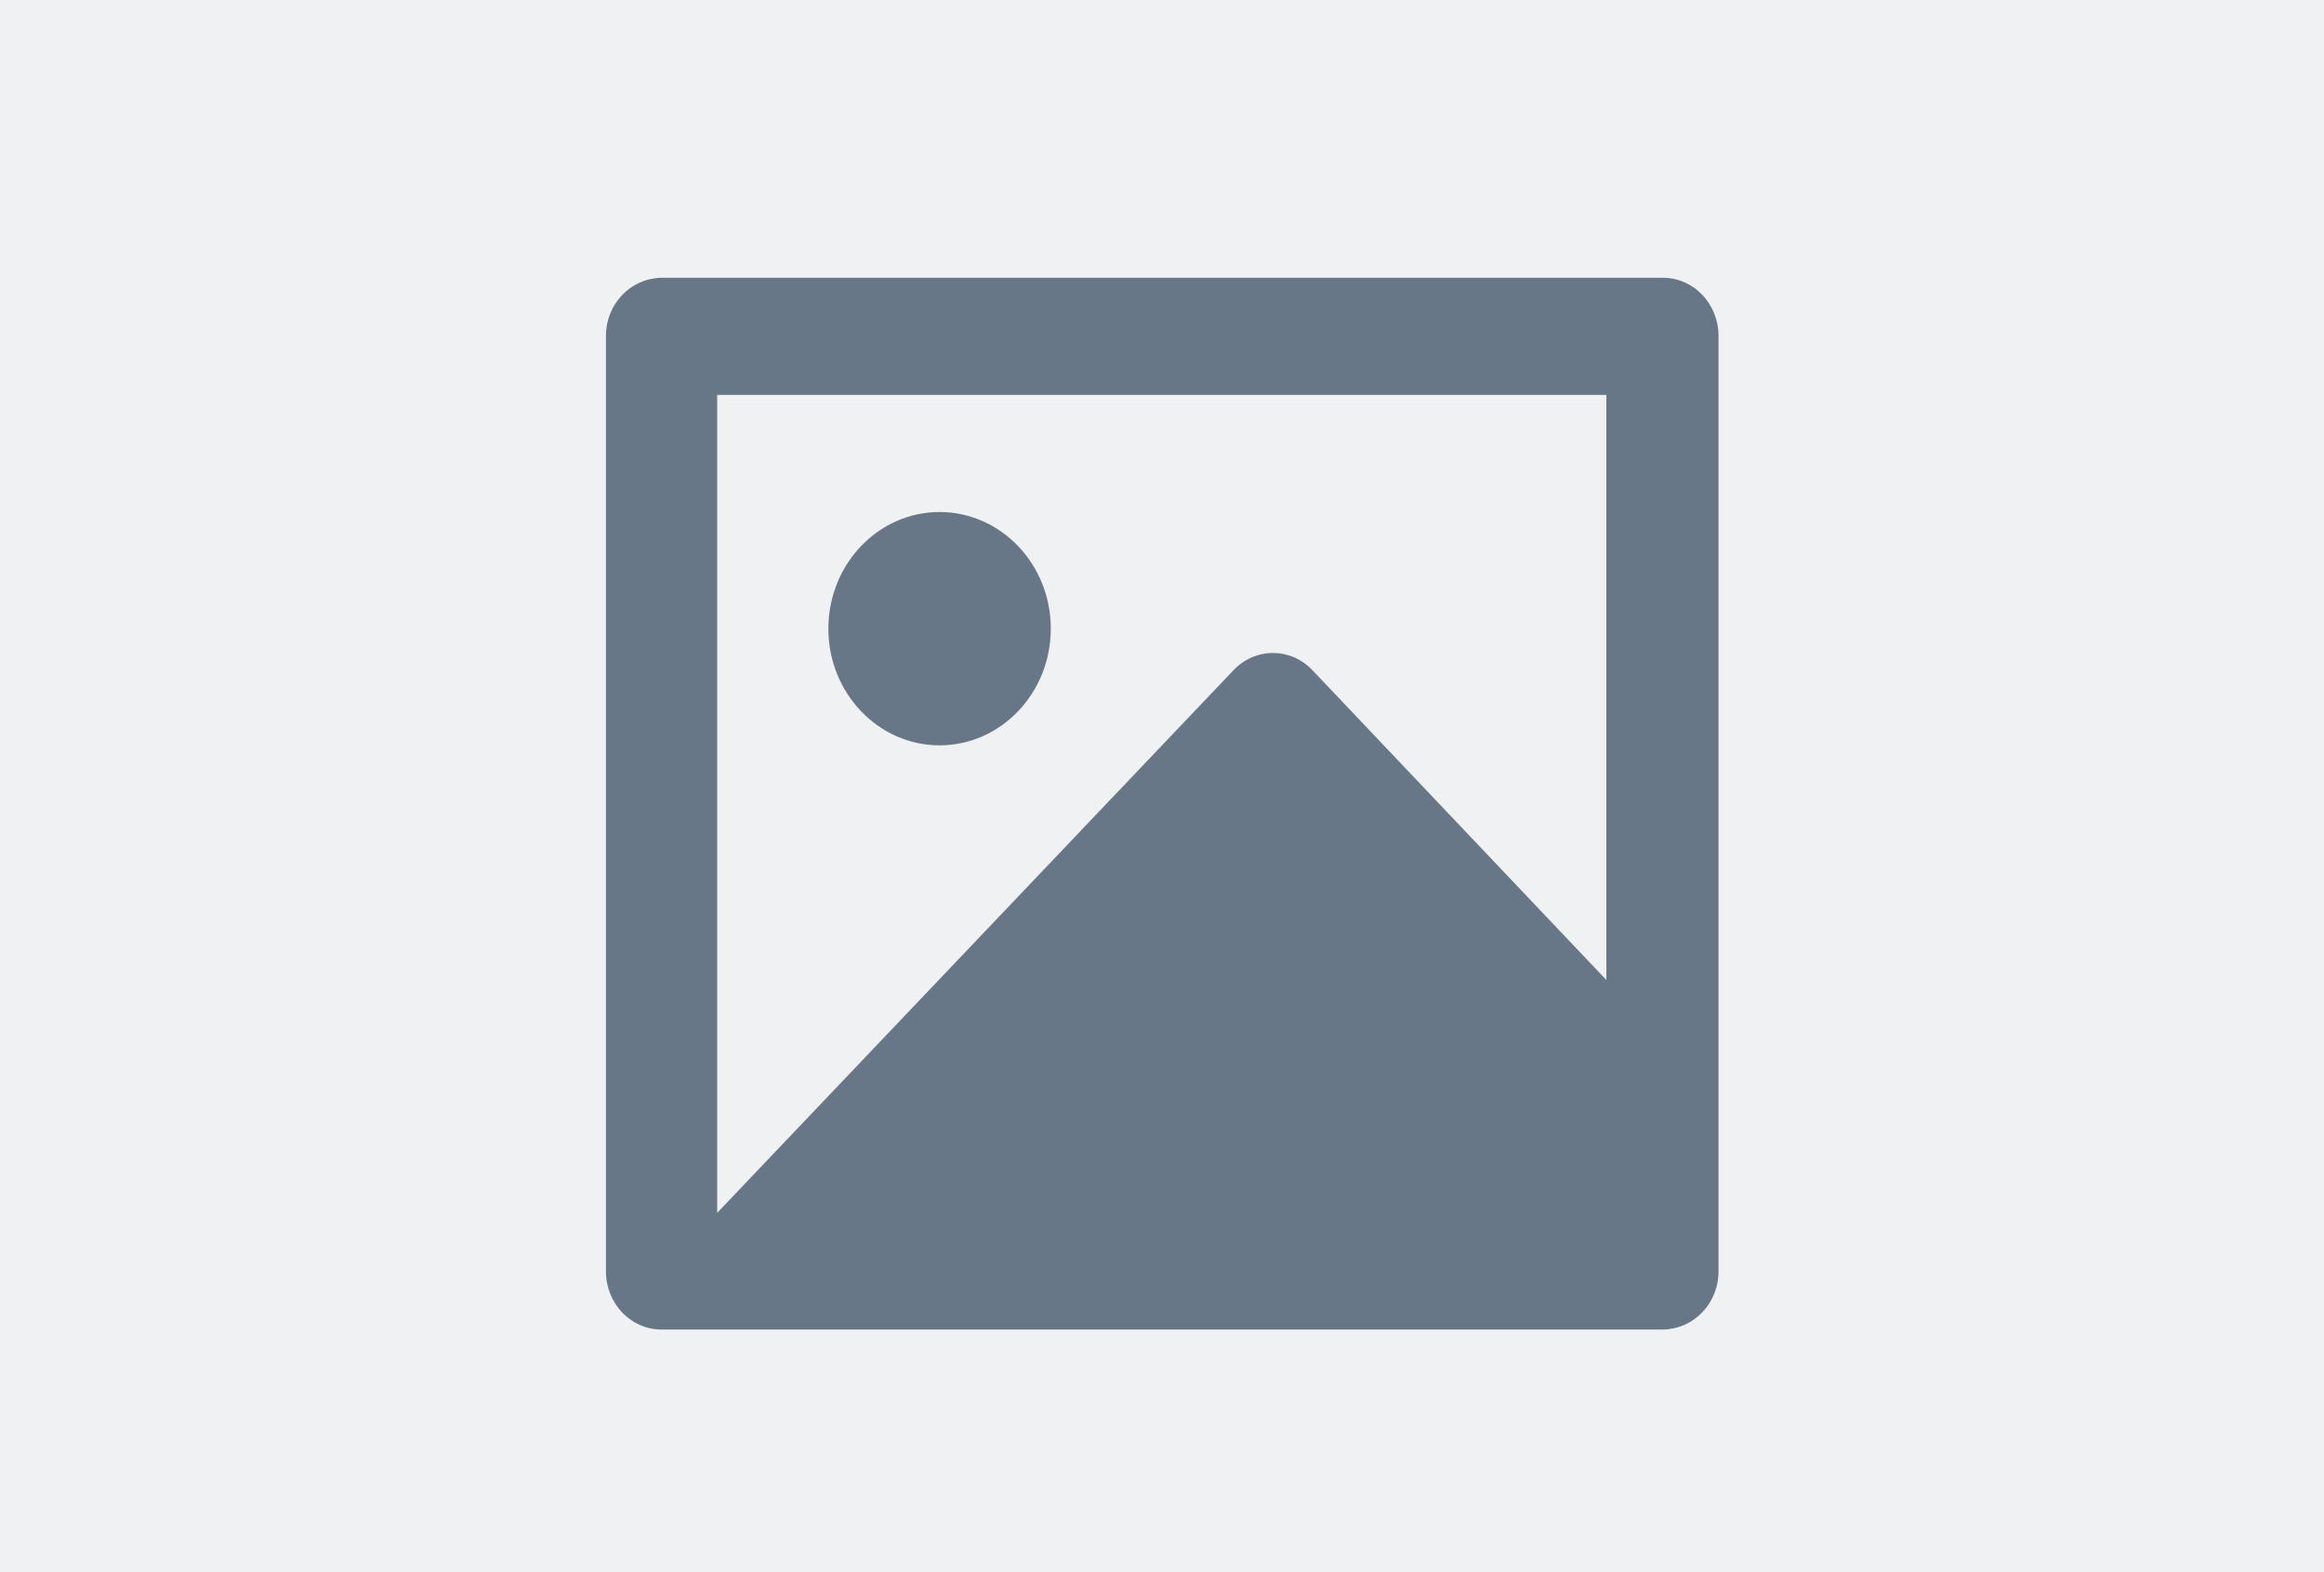<svg xmlns="http://www.w3.org/2000/svg" viewBox="0 0 512 346.4"><path fill="#eff1f3" d="M0 0h512v346.4H0V0Z"/><path fill="#687787" fill-rule="evenodd" d="M133.5 74c0-7.1 5.5-12.7 12.2-12.8h220.7c6.7 0 12.2 5.7 12.2 12.8v206.1c0 7.1-5.5 12.7-12.2 12.8H145.7c-6.7 0-12.2-5.7-12.2-12.8V74ZM354 87H158v180.2l113.8-119.6c4.8-5 12.5-5 17.3 0l64.8 68.3V87Zm-171.5 51.5c0 14.2 11 25.7 24.5 25.7s24.5-11.5 24.5-25.7-11-25.7-24.5-25.7-24.5 11.5-24.5 25.7Z"/></svg>
